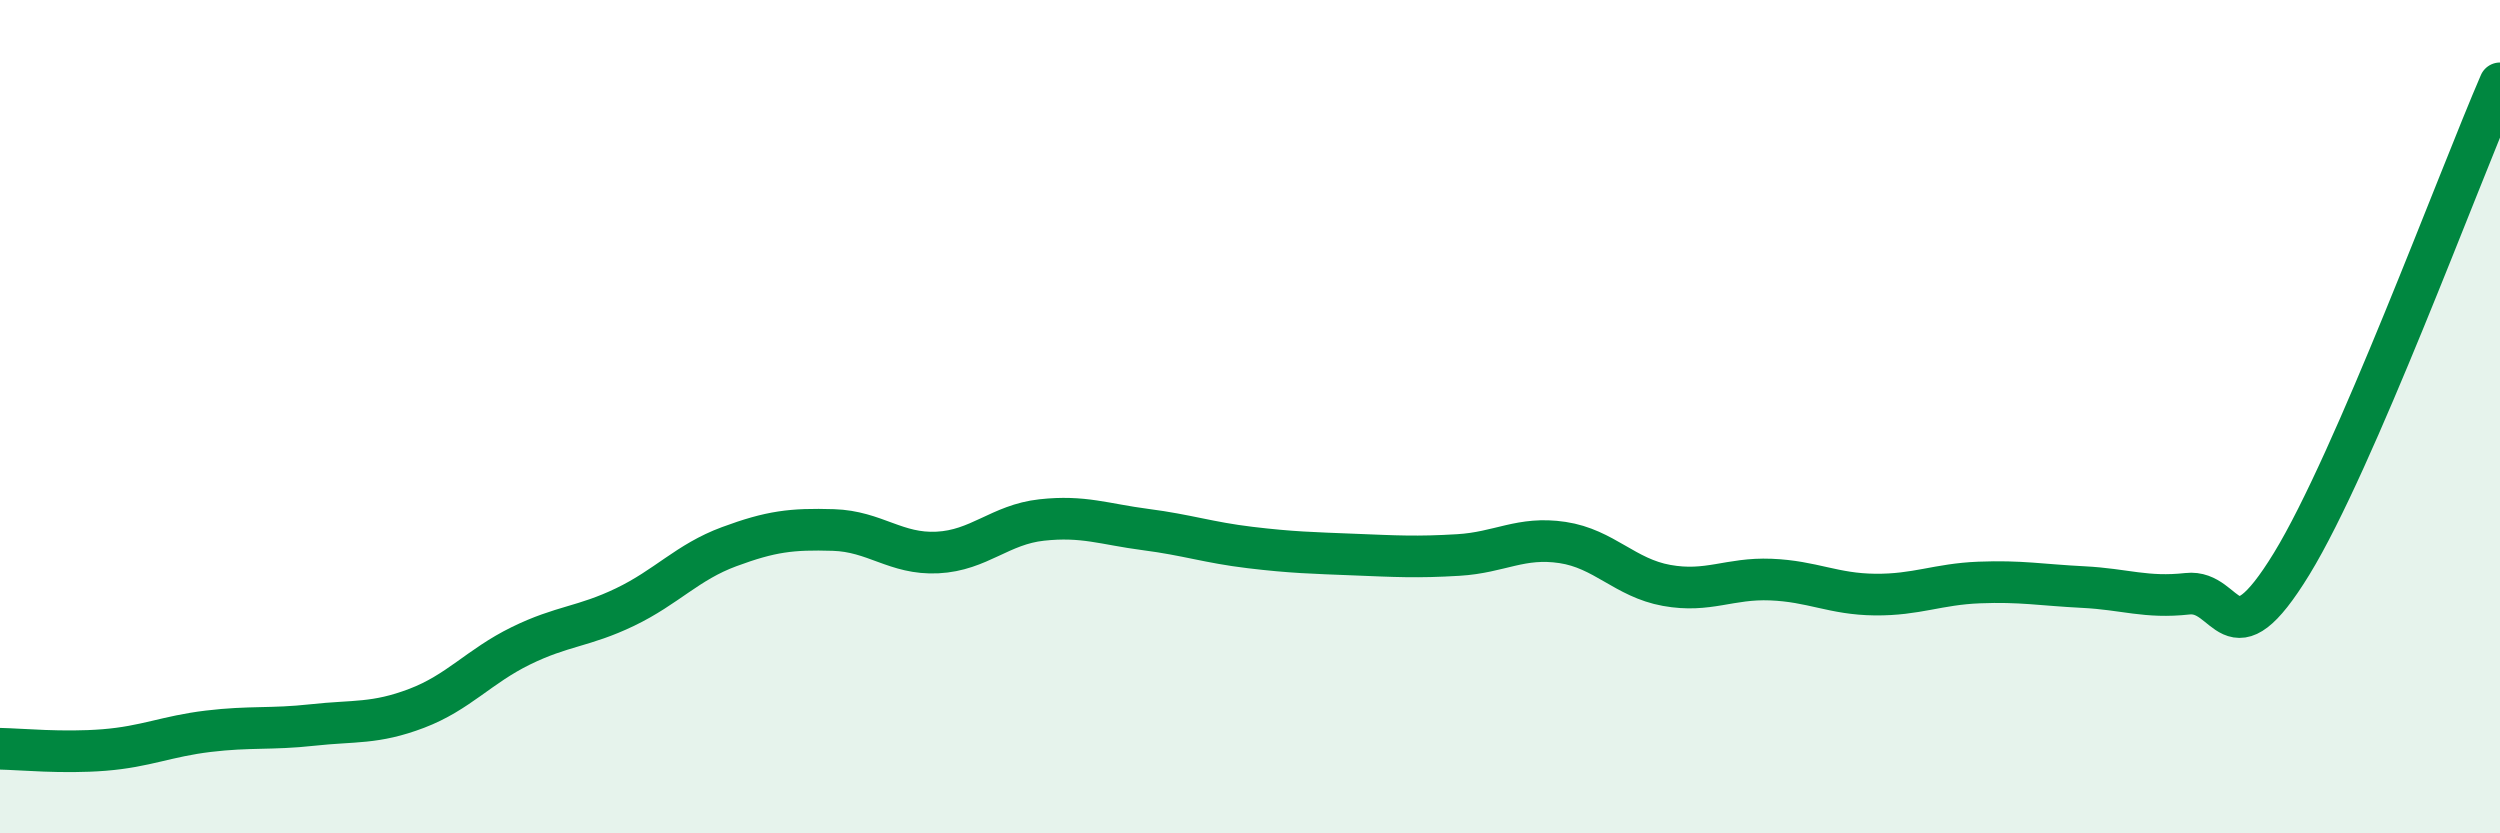 
    <svg width="60" height="20" viewBox="0 0 60 20" xmlns="http://www.w3.org/2000/svg">
      <path
        d="M 0,17.97 C 0.5,17.98 1.5,18.08 2.5,18 C 3.5,17.92 4,17.67 5,17.55 C 6,17.43 6.5,17.51 7.5,17.4 C 8.5,17.29 9,17.38 10,17 C 11,16.62 11.5,15.99 12.5,15.5 C 13.5,15.01 14,15.05 15,14.57 C 16,14.09 16.5,13.49 17.5,13.12 C 18.5,12.75 19,12.69 20,12.72 C 21,12.75 21.5,13.31 22.5,13.26 C 23.5,13.21 24,12.59 25,12.48 C 26,12.37 26.5,12.58 27.5,12.71 C 28.5,12.84 29,13.02 30,13.14 C 31,13.26 31.5,13.27 32.5,13.31 C 33.5,13.35 34,13.38 35,13.32 C 36,13.26 36.5,12.87 37.5,13.02 C 38.5,13.17 39,13.87 40,14.05 C 41,14.23 41.5,13.87 42.5,13.91 C 43.5,13.95 44,14.26 45,14.27 C 46,14.28 46.5,14.02 47.5,13.98 C 48.5,13.94 49,14.04 50,14.09 C 51,14.14 51.5,14.36 52.5,14.25 C 53.5,14.14 53.5,15.98 55,13.53 C 56.5,11.08 59,4.31 60,2L60 20L0 20Z"
        fill="#008740"
        opacity="0.1"
        stroke-linecap="round"
        stroke-linejoin="round"
      />
      <path
        d="M 0,17.97 C 0.5,17.98 1.5,18.08 2.5,18 C 3.5,17.92 4,17.67 5,17.55 C 6,17.43 6.5,17.51 7.5,17.4 C 8.5,17.29 9,17.38 10,17 C 11,16.62 11.5,15.99 12.5,15.5 C 13.5,15.01 14,15.05 15,14.57 C 16,14.09 16.5,13.49 17.5,13.12 C 18.5,12.75 19,12.69 20,12.72 C 21,12.75 21.5,13.31 22.5,13.26 C 23.5,13.21 24,12.59 25,12.48 C 26,12.37 26.5,12.58 27.5,12.71 C 28.5,12.84 29,13.02 30,13.14 C 31,13.26 31.5,13.27 32.5,13.31 C 33.5,13.35 34,13.38 35,13.32 C 36,13.26 36.5,12.87 37.5,13.02 C 38.5,13.17 39,13.87 40,14.05 C 41,14.23 41.5,13.87 42.5,13.91 C 43.5,13.95 44,14.26 45,14.27 C 46,14.28 46.5,14.02 47.5,13.98 C 48.5,13.94 49,14.04 50,14.09 C 51,14.14 51.5,14.36 52.5,14.25 C 53.5,14.14 53.5,15.98 55,13.53 C 56.5,11.08 59,4.31 60,2"
        stroke="#008740"
        stroke-width="1"
        fill="none"
        stroke-linecap="round"
        stroke-linejoin="round"
      />
    </svg>
  
